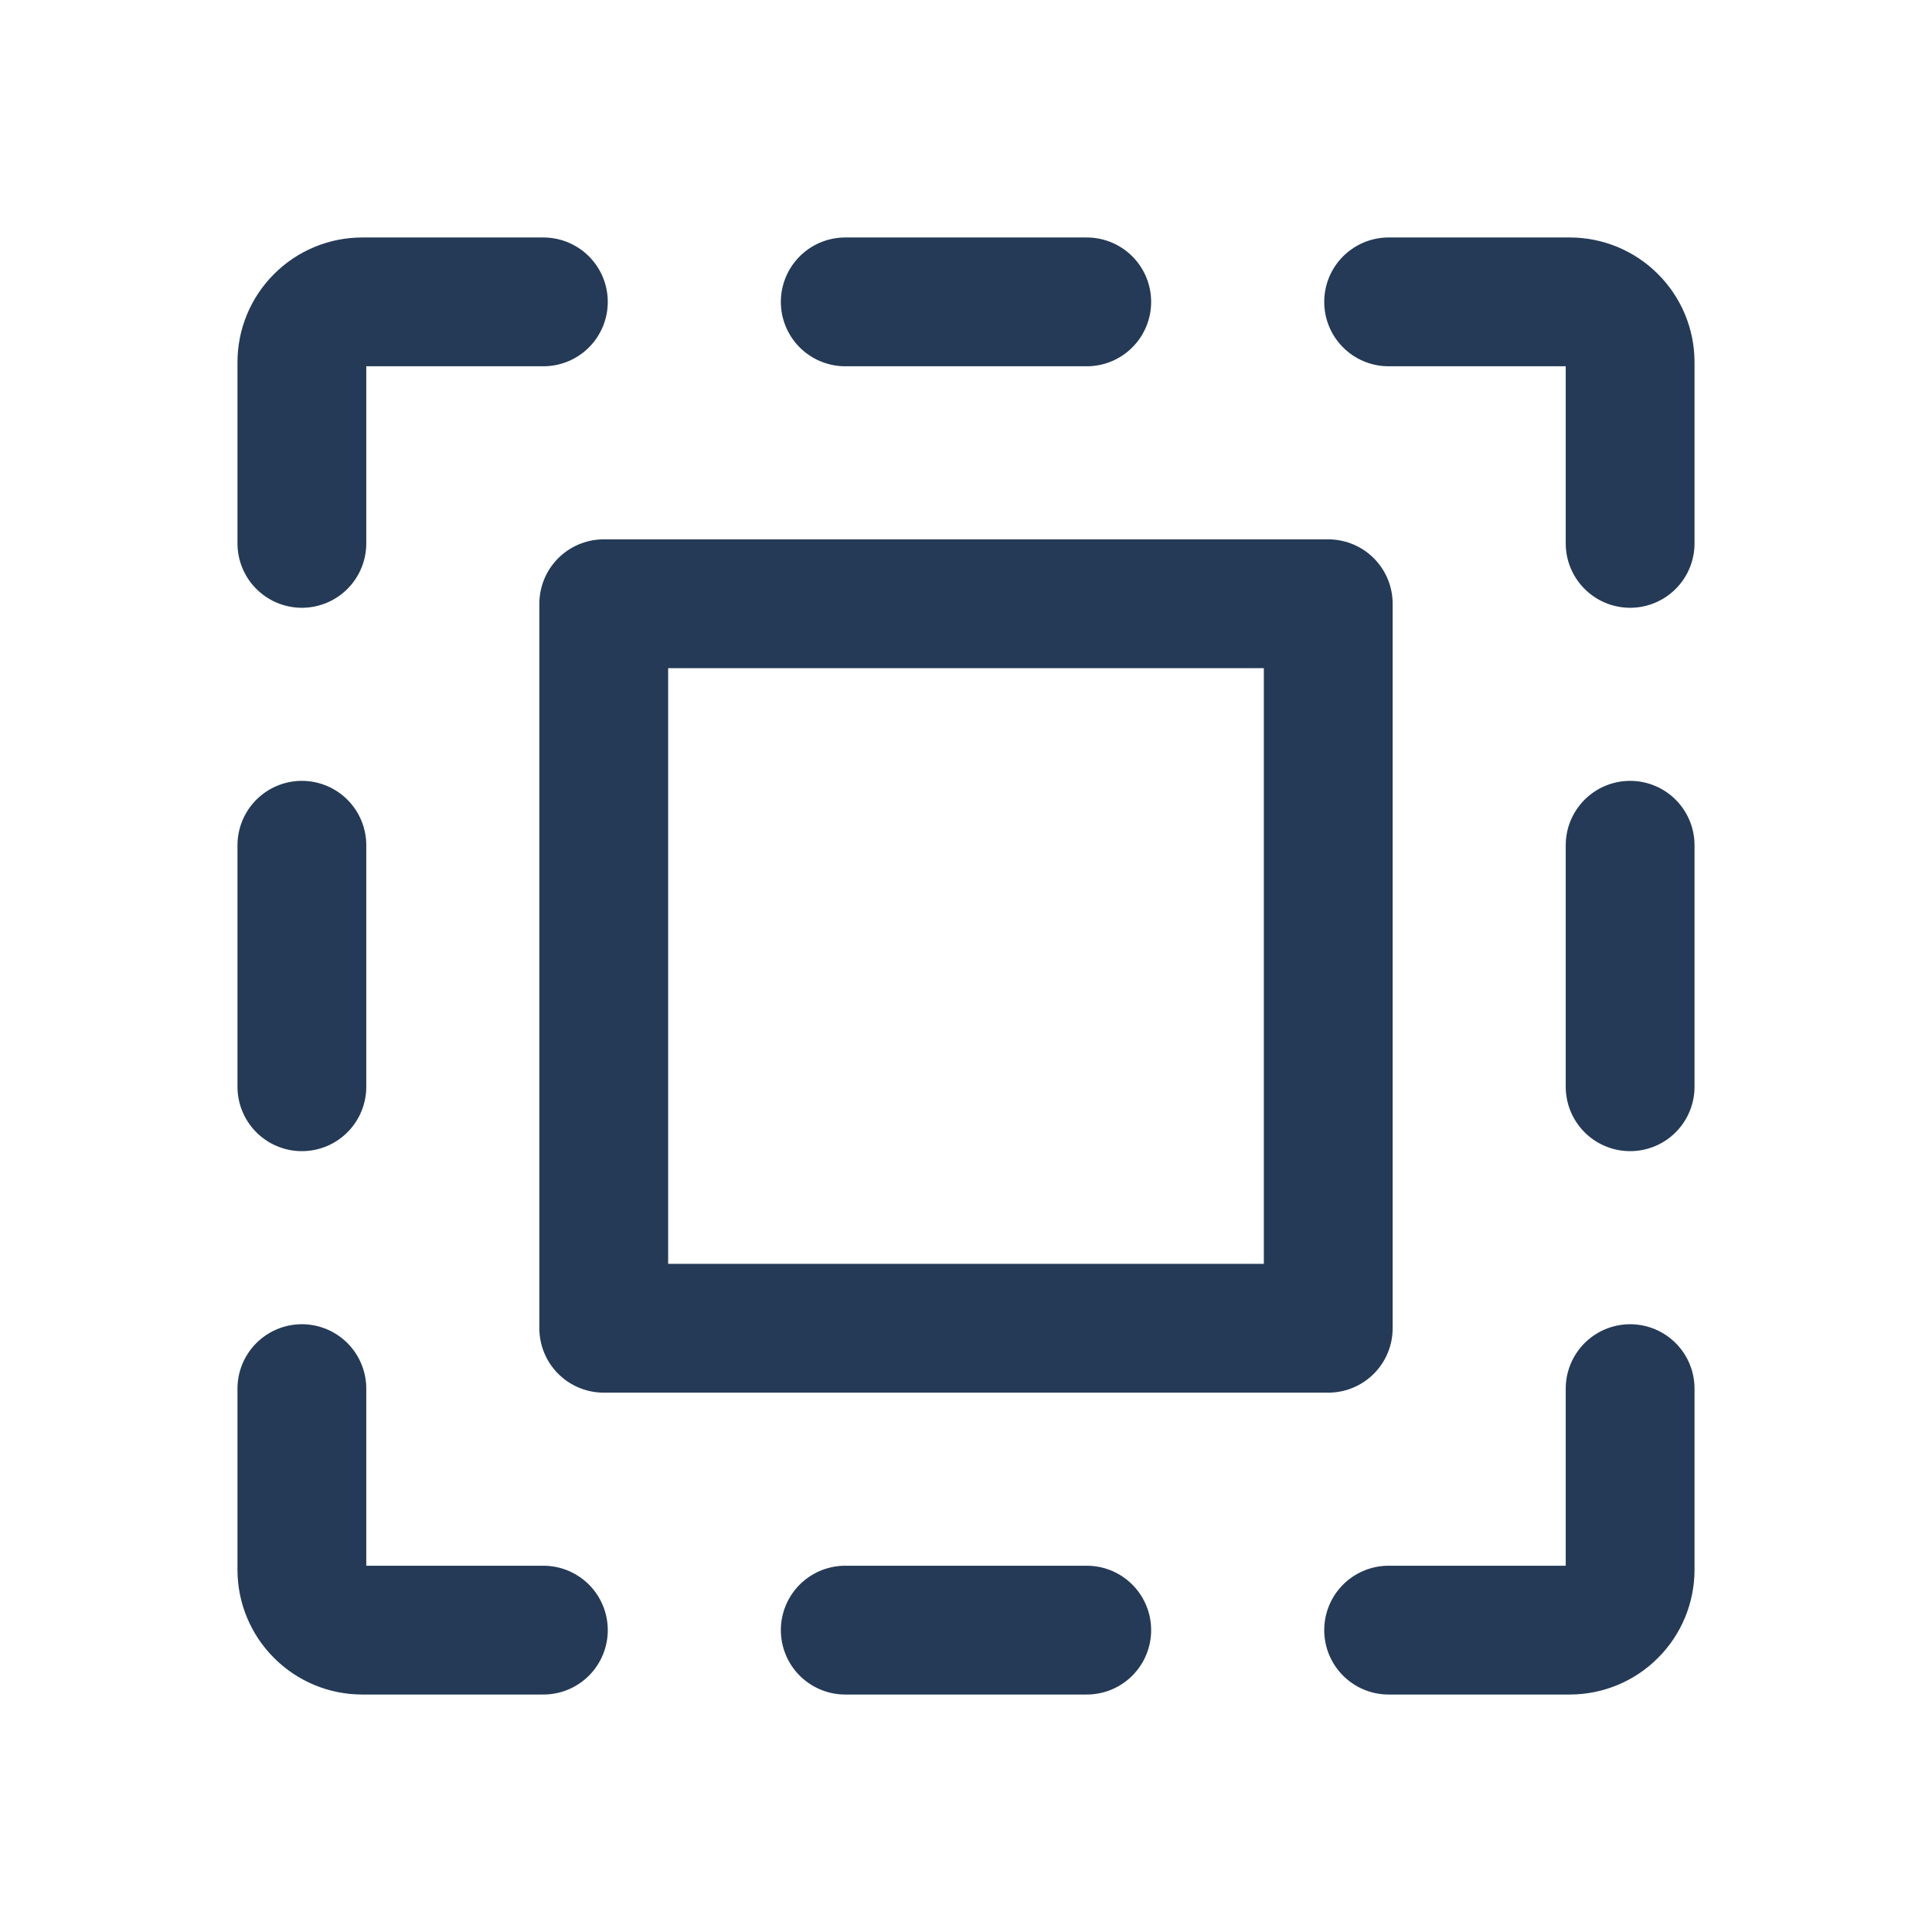 <svg width="24" height="24" viewBox="0 0 24 24" fill="none" xmlns="http://www.w3.org/2000/svg">
<path d="M13.5 3.75H10.5" stroke="#243A57" stroke-width="1.6" stroke-linecap="round" stroke-linejoin="round"/>
<path d="M10.5 20.25H13.5" stroke="#243A57" stroke-width="1.6" stroke-linecap="round" stroke-linejoin="round"/>
<path d="M17.25 3.75H19.5C19.699 3.75 19.89 3.829 20.03 3.97C20.171 4.11 20.25 4.301 20.25 4.5V6.75" stroke="#243A57" stroke-width="1.6" stroke-linecap="round" stroke-linejoin="round"/>
<path d="M20.25 13.5V10.5" stroke="#243A57" stroke-width="1.6" stroke-linecap="round" stroke-linejoin="round"/>
<path d="M17.25 20.25H19.5C19.699 20.25 19.89 20.171 20.03 20.03C20.171 19.89 20.25 19.699 20.25 19.5V17.25" stroke="#243A57" stroke-width="1.6" stroke-linecap="round" stroke-linejoin="round"/>
<path d="M3.75 10.5V13.5" stroke="#243A57" stroke-width="1.6" stroke-linecap="round" stroke-linejoin="round"/>
<path d="M6.75 20.25H4.5C4.301 20.25 4.11 20.171 3.97 20.03C3.829 19.89 3.75 19.699 3.75 19.5V17.25" stroke="#243A57" stroke-width="1.6" stroke-linecap="round" stroke-linejoin="round"/>
<path d="M6.75 3.75H4.5C4.301 3.75 4.11 3.829 3.97 3.97C3.829 4.11 3.75 4.301 3.75 4.5V6.75" stroke="#243A57" stroke-width="1.6" stroke-linecap="round" stroke-linejoin="round"/>
<path d="M16.5 7.5H7.5V16.5H16.5V7.5Z" stroke="#243A57" stroke-width="1.6" stroke-linecap="round" stroke-linejoin="round"/>
</svg>
